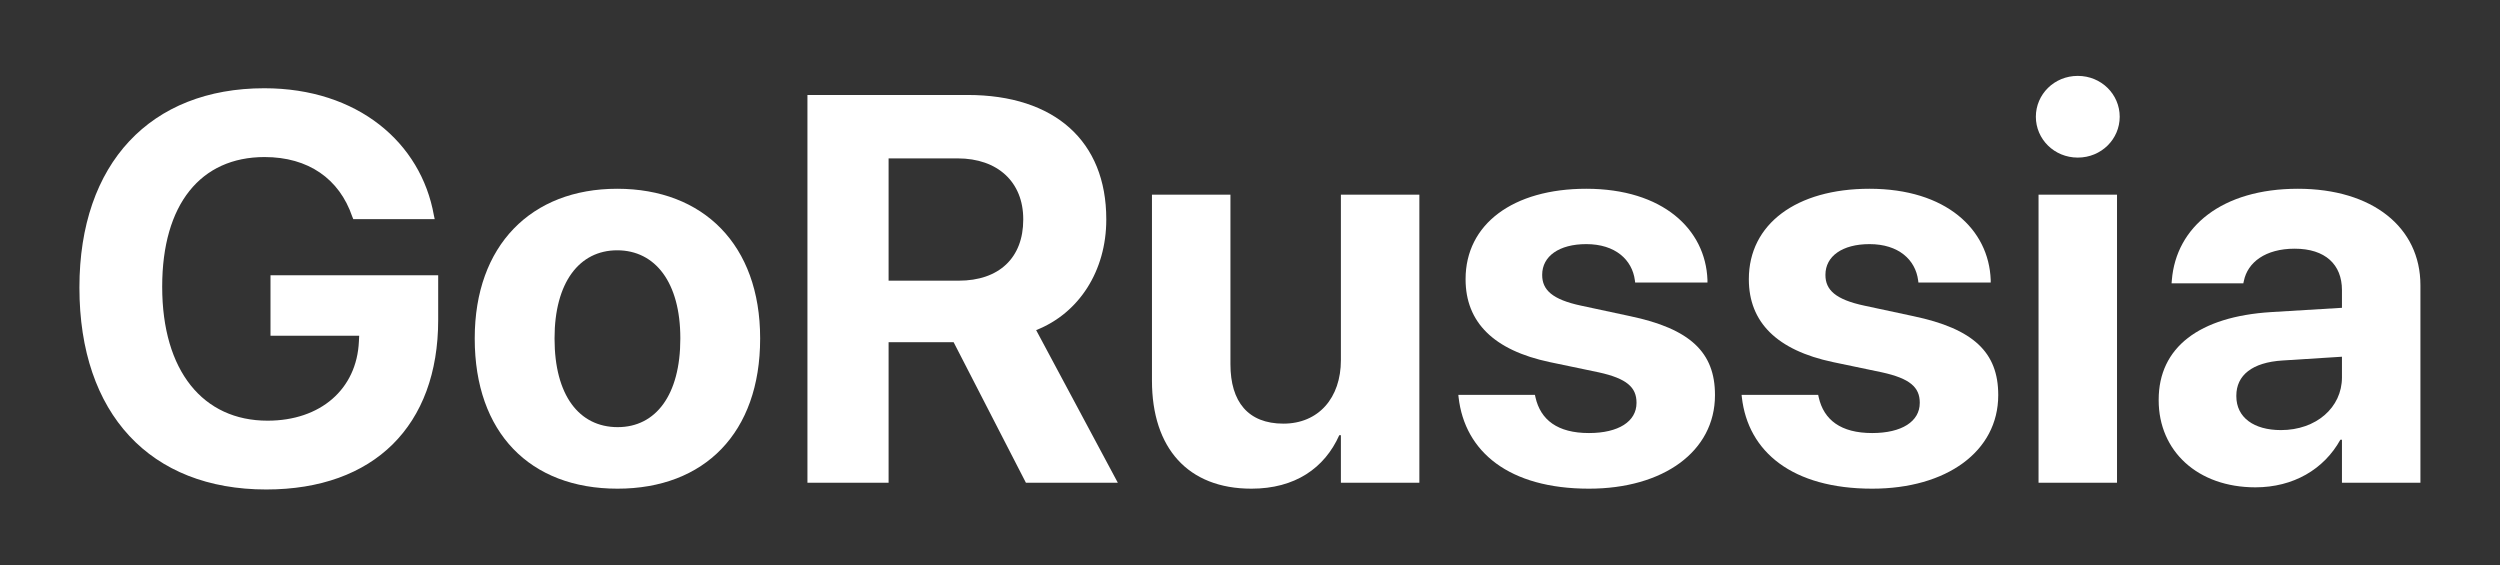<svg width="283" height="64" viewBox="0 0 283 64" fill="none" xmlns="http://www.w3.org/2000/svg">
<rect x="0" y="0" width="283" height="64" fill="#333333" stroke="none"/>
<path d="M30.133 55.409C17.021 55.409 8.99 46.861 8.99 32.563V32.532C8.99 18.478 17.052 9.99 29.92 9.99C40.476 9.99 47.656 16.135 49.116 24.379L49.207 24.805H39.99L39.868 24.501C38.408 20.242 34.909 17.778 29.95 17.778C22.71 17.778 18.36 23.132 18.36 32.441V32.471C18.36 41.993 22.984 47.621 30.285 47.621C36.278 47.621 40.385 44.062 40.628 38.647L40.659 38.008H30.62V31.163H49.603V36.213C49.603 48.169 42.362 55.409 30.133 55.409Z" fill="white"/>
<path d="M69.894 55.318C59.977 55.318 53.74 48.96 53.74 38.343V38.282C53.74 27.787 60.129 21.368 69.864 21.368C79.629 21.368 86.048 27.726 86.048 38.282V38.343C86.048 48.99 79.751 55.318 69.894 55.318ZM69.924 48.352C74.244 48.352 77.013 44.701 77.013 38.343V38.282C77.013 31.985 74.183 28.334 69.864 28.334C65.574 28.334 62.775 31.985 62.775 38.282V38.343C62.775 44.731 65.544 48.352 69.924 48.352Z" fill="white"/>
<path d="M91.402 54.649V10.751H109.533C119.39 10.751 125.231 15.983 125.231 24.805V24.866C125.231 30.646 122.158 35.453 117.291 37.369L126.539 54.649H116.135L107.951 38.738H100.589V54.649H91.402ZM100.589 31.772H108.529C113.093 31.772 115.831 29.186 115.831 24.866V24.805C115.831 20.607 112.94 17.93 108.408 17.93H100.589V31.772Z" fill="white"/>
<path d="M141.658 55.318C134.479 55.318 130.402 50.724 130.402 43.089V22.037H139.286V41.233C139.286 45.492 141.293 47.956 145.279 47.956C149.264 47.956 151.789 45.036 151.789 40.777V22.037H160.672V54.649H151.789V49.264H151.606C149.933 53.006 146.587 55.318 141.658 55.318Z" fill="white"/>
<path d="M179.868 55.318C170.833 55.318 165.813 51.15 165.113 44.975L165.083 44.701H173.753L173.814 44.975C174.392 47.53 176.309 49.021 179.868 49.021C183.214 49.021 185.253 47.713 185.253 45.614V45.583C185.253 43.849 184.157 42.845 180.963 42.146L175.426 40.989C169.099 39.651 165.904 36.487 165.904 31.62V31.589C165.904 25.383 171.259 21.368 179.564 21.368C188.234 21.368 193.071 25.961 193.284 31.68V31.985H185.1L185.07 31.741C184.766 29.399 182.849 27.634 179.564 27.634C176.491 27.634 174.575 29.003 174.575 31.102V31.133C174.575 32.806 175.7 33.901 178.986 34.601L184.522 35.788C191.337 37.217 194.136 39.894 194.136 44.701V44.731C194.136 51.12 188.264 55.318 179.868 55.318Z" fill="white"/>
<path d="M211.932 55.318C202.897 55.318 197.877 51.15 197.178 44.975L197.147 44.701H205.818L205.878 44.975C206.456 47.53 208.373 49.021 211.932 49.021C215.279 49.021 217.317 47.713 217.317 45.614V45.583C217.317 43.849 216.222 42.845 213.027 42.146L207.491 40.989C201.163 39.651 197.969 36.487 197.969 31.62V31.589C197.969 25.383 203.323 21.368 211.628 21.368C220.298 21.368 225.135 25.961 225.348 31.68V31.985H217.165L217.134 31.741C216.83 29.399 214.914 27.634 211.628 27.634C208.555 27.634 206.639 29.003 206.639 31.102V31.133C206.639 32.806 207.764 33.901 211.05 34.601L216.587 35.788C223.401 37.217 226.2 39.894 226.2 44.701V44.731C226.2 51.12 220.329 55.318 211.932 55.318Z" fill="white"/>
<path d="M235.205 17.839C232.528 17.839 230.459 15.74 230.459 13.215C230.459 10.69 232.528 8.591 235.205 8.591C237.882 8.591 239.951 10.69 239.951 13.215C239.951 15.74 237.882 17.839 235.205 17.839ZM230.763 54.649V22.037H239.646V54.649H230.763Z" fill="white"/>
<path d="M255.313 55.166C248.773 55.166 244.362 51.059 244.362 45.309V45.249C244.362 39.316 248.955 35.848 257.047 35.331L265.109 34.844V32.837C265.109 29.947 263.223 28.152 259.755 28.152C256.439 28.152 254.431 29.703 254.005 31.802L253.944 32.076H245.822L245.852 31.711C246.339 25.688 251.511 21.368 260.12 21.368C268.547 21.368 273.992 25.718 273.992 32.289V54.649H265.109V49.781H264.927C263.071 53.128 259.603 55.166 255.313 55.166ZM253.153 44.853C253.153 47.256 255.131 48.686 258.203 48.686C262.189 48.686 265.109 46.131 265.109 42.724V40.381L258.386 40.807C254.948 41.02 253.153 42.48 253.153 44.792V44.853Z" fill="white"/>
</svg>
